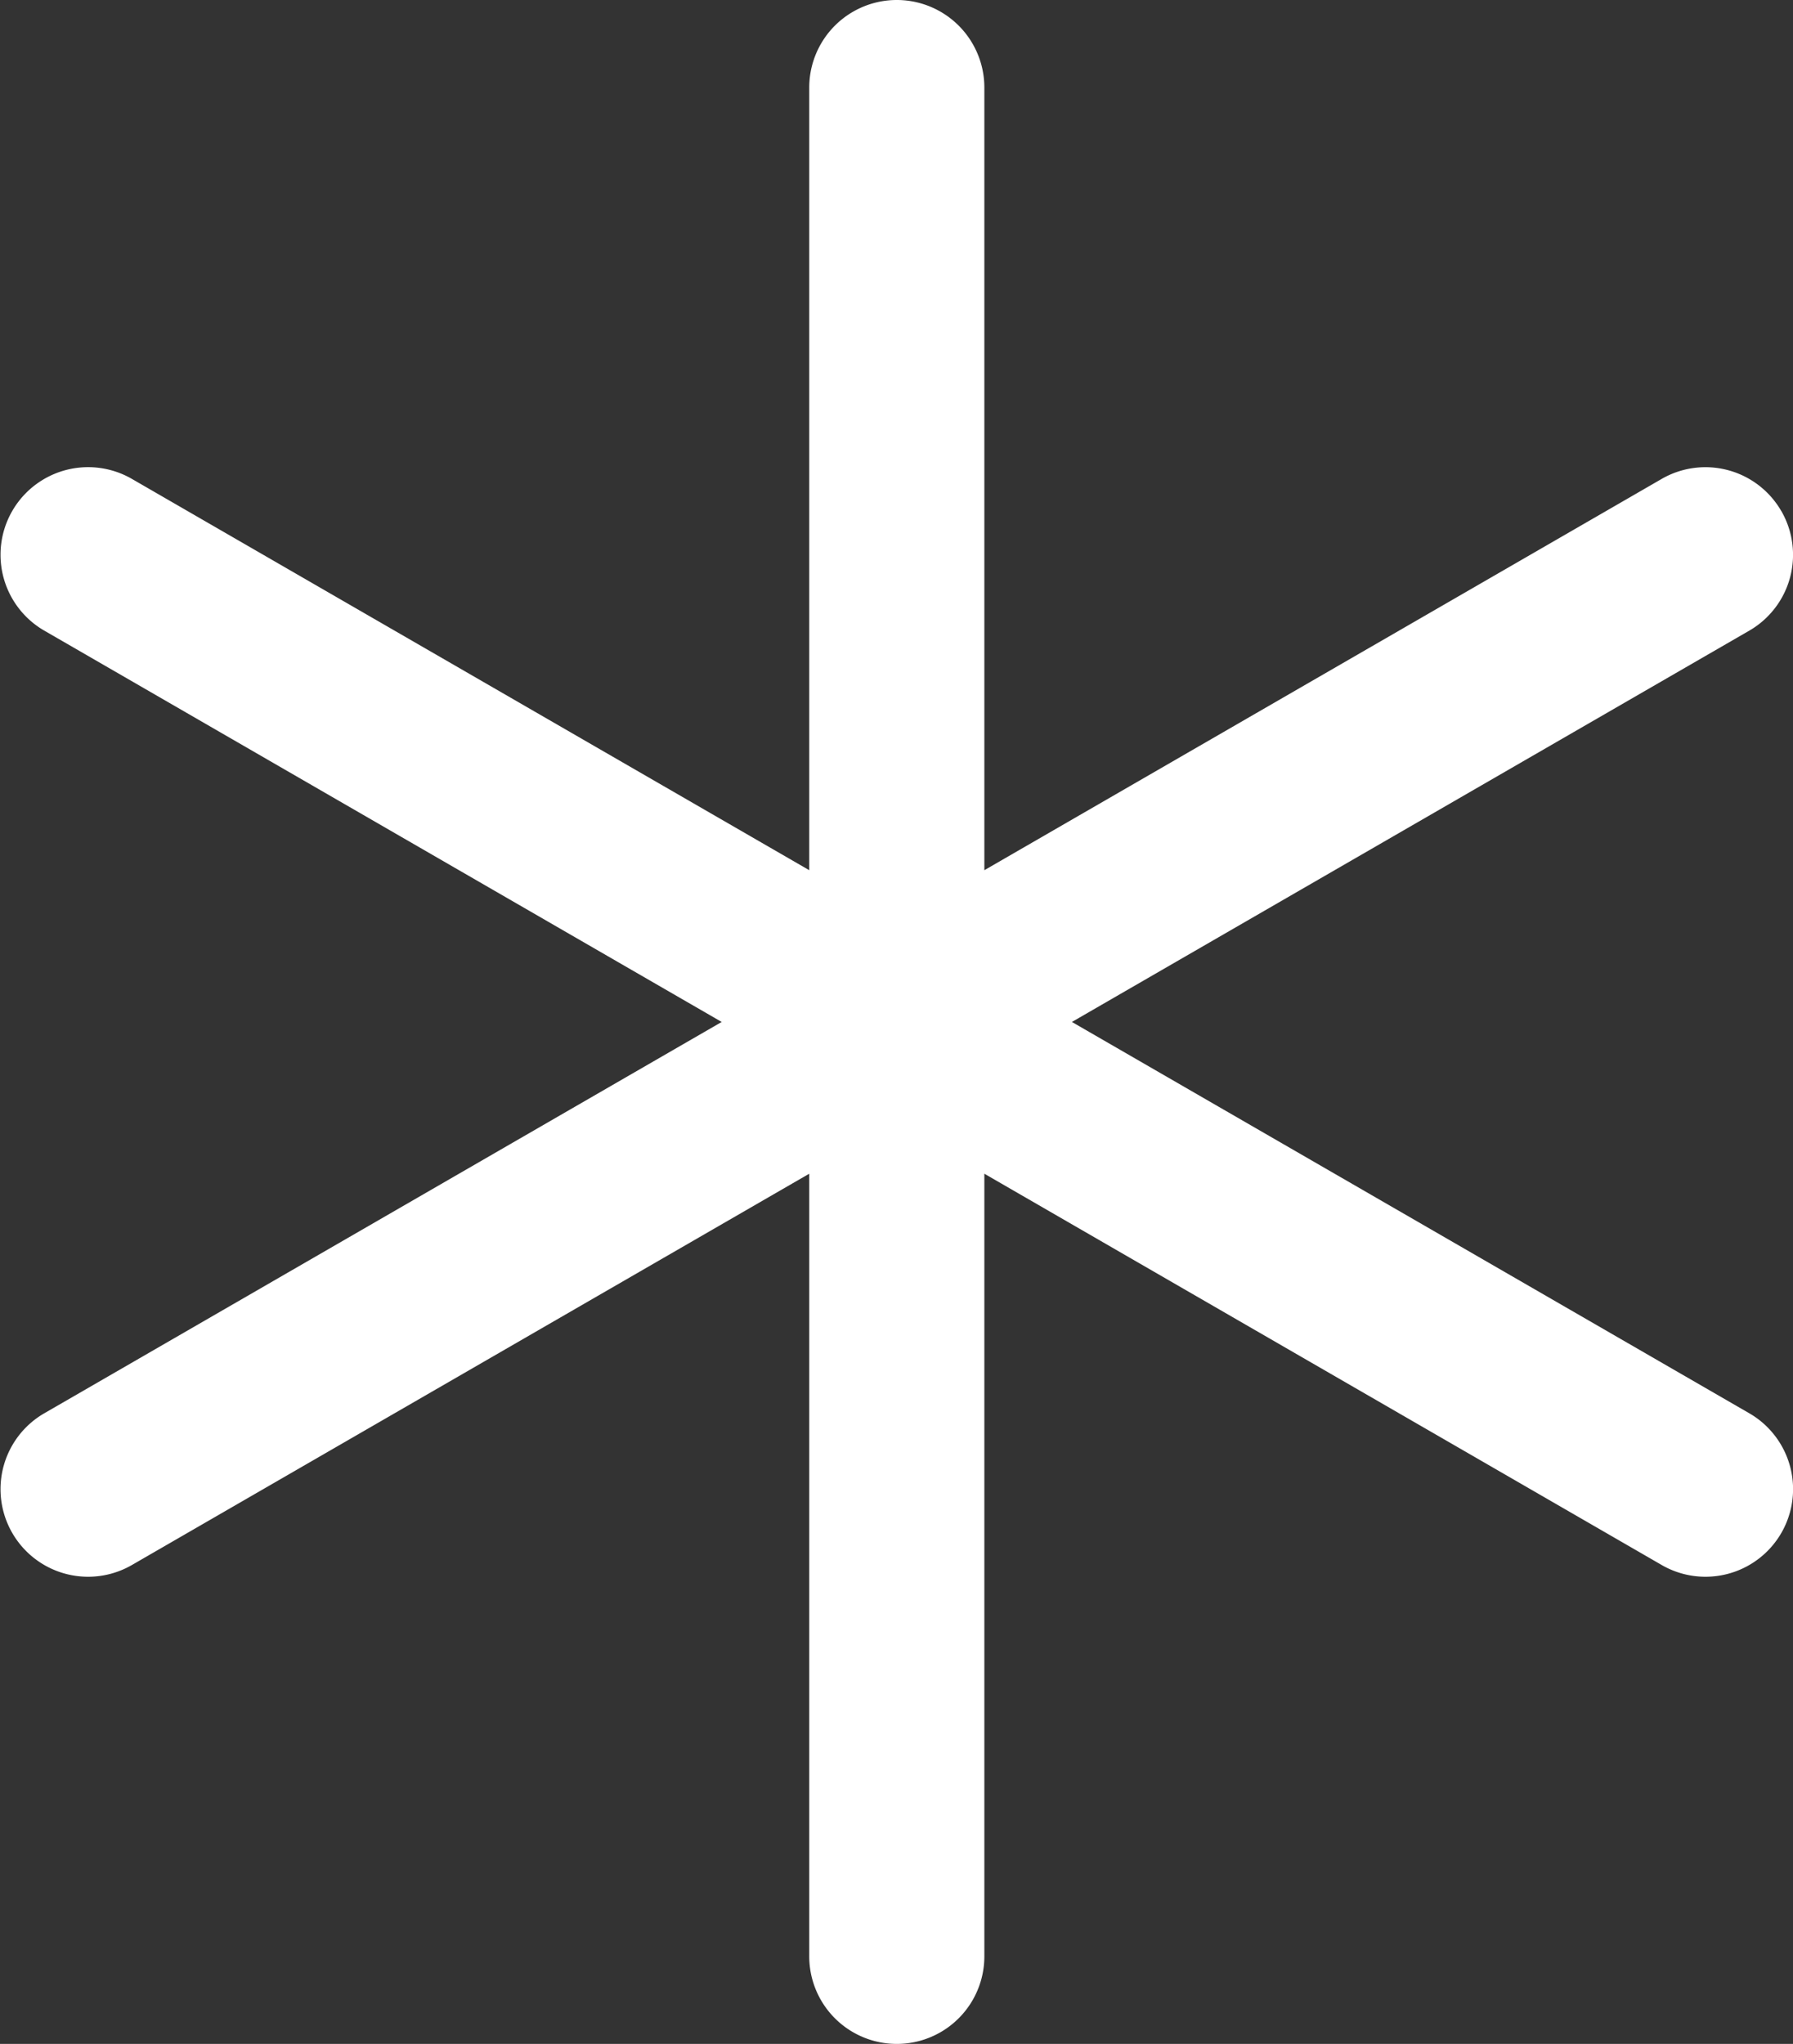 <svg id="asterisk-symbol" xmlns="http://www.w3.org/2000/svg" width="18" height="20.512" viewBox="0 0 18 20.512">
  <rect x="0" y="0" width="18" height="20.512" fill="#333333" stroke="none"/>
  <path id="Path_64" data-name="Path 64" d="M120.316,86.128a.879.879,0,0,0-1.2-.322l-6.8,3.927V81.879a.879.879,0,0,0-1.758,0v7.854l-6.8-3.927a.879.879,0,1,0-.879,1.523l6.8,3.927-6.8,3.927a.879.879,0,1,0,.879,1.523l6.8-3.927v7.854a.879.879,0,1,0,1.758,0V92.779l6.8,3.927a.879.879,0,0,0,.879-1.523l-6.8-3.927,6.8-3.927a.879.879,0,0,0,.322-1.2Z" transform="translate(-102.434 -81)" fill="#fff"/>
</svg>
